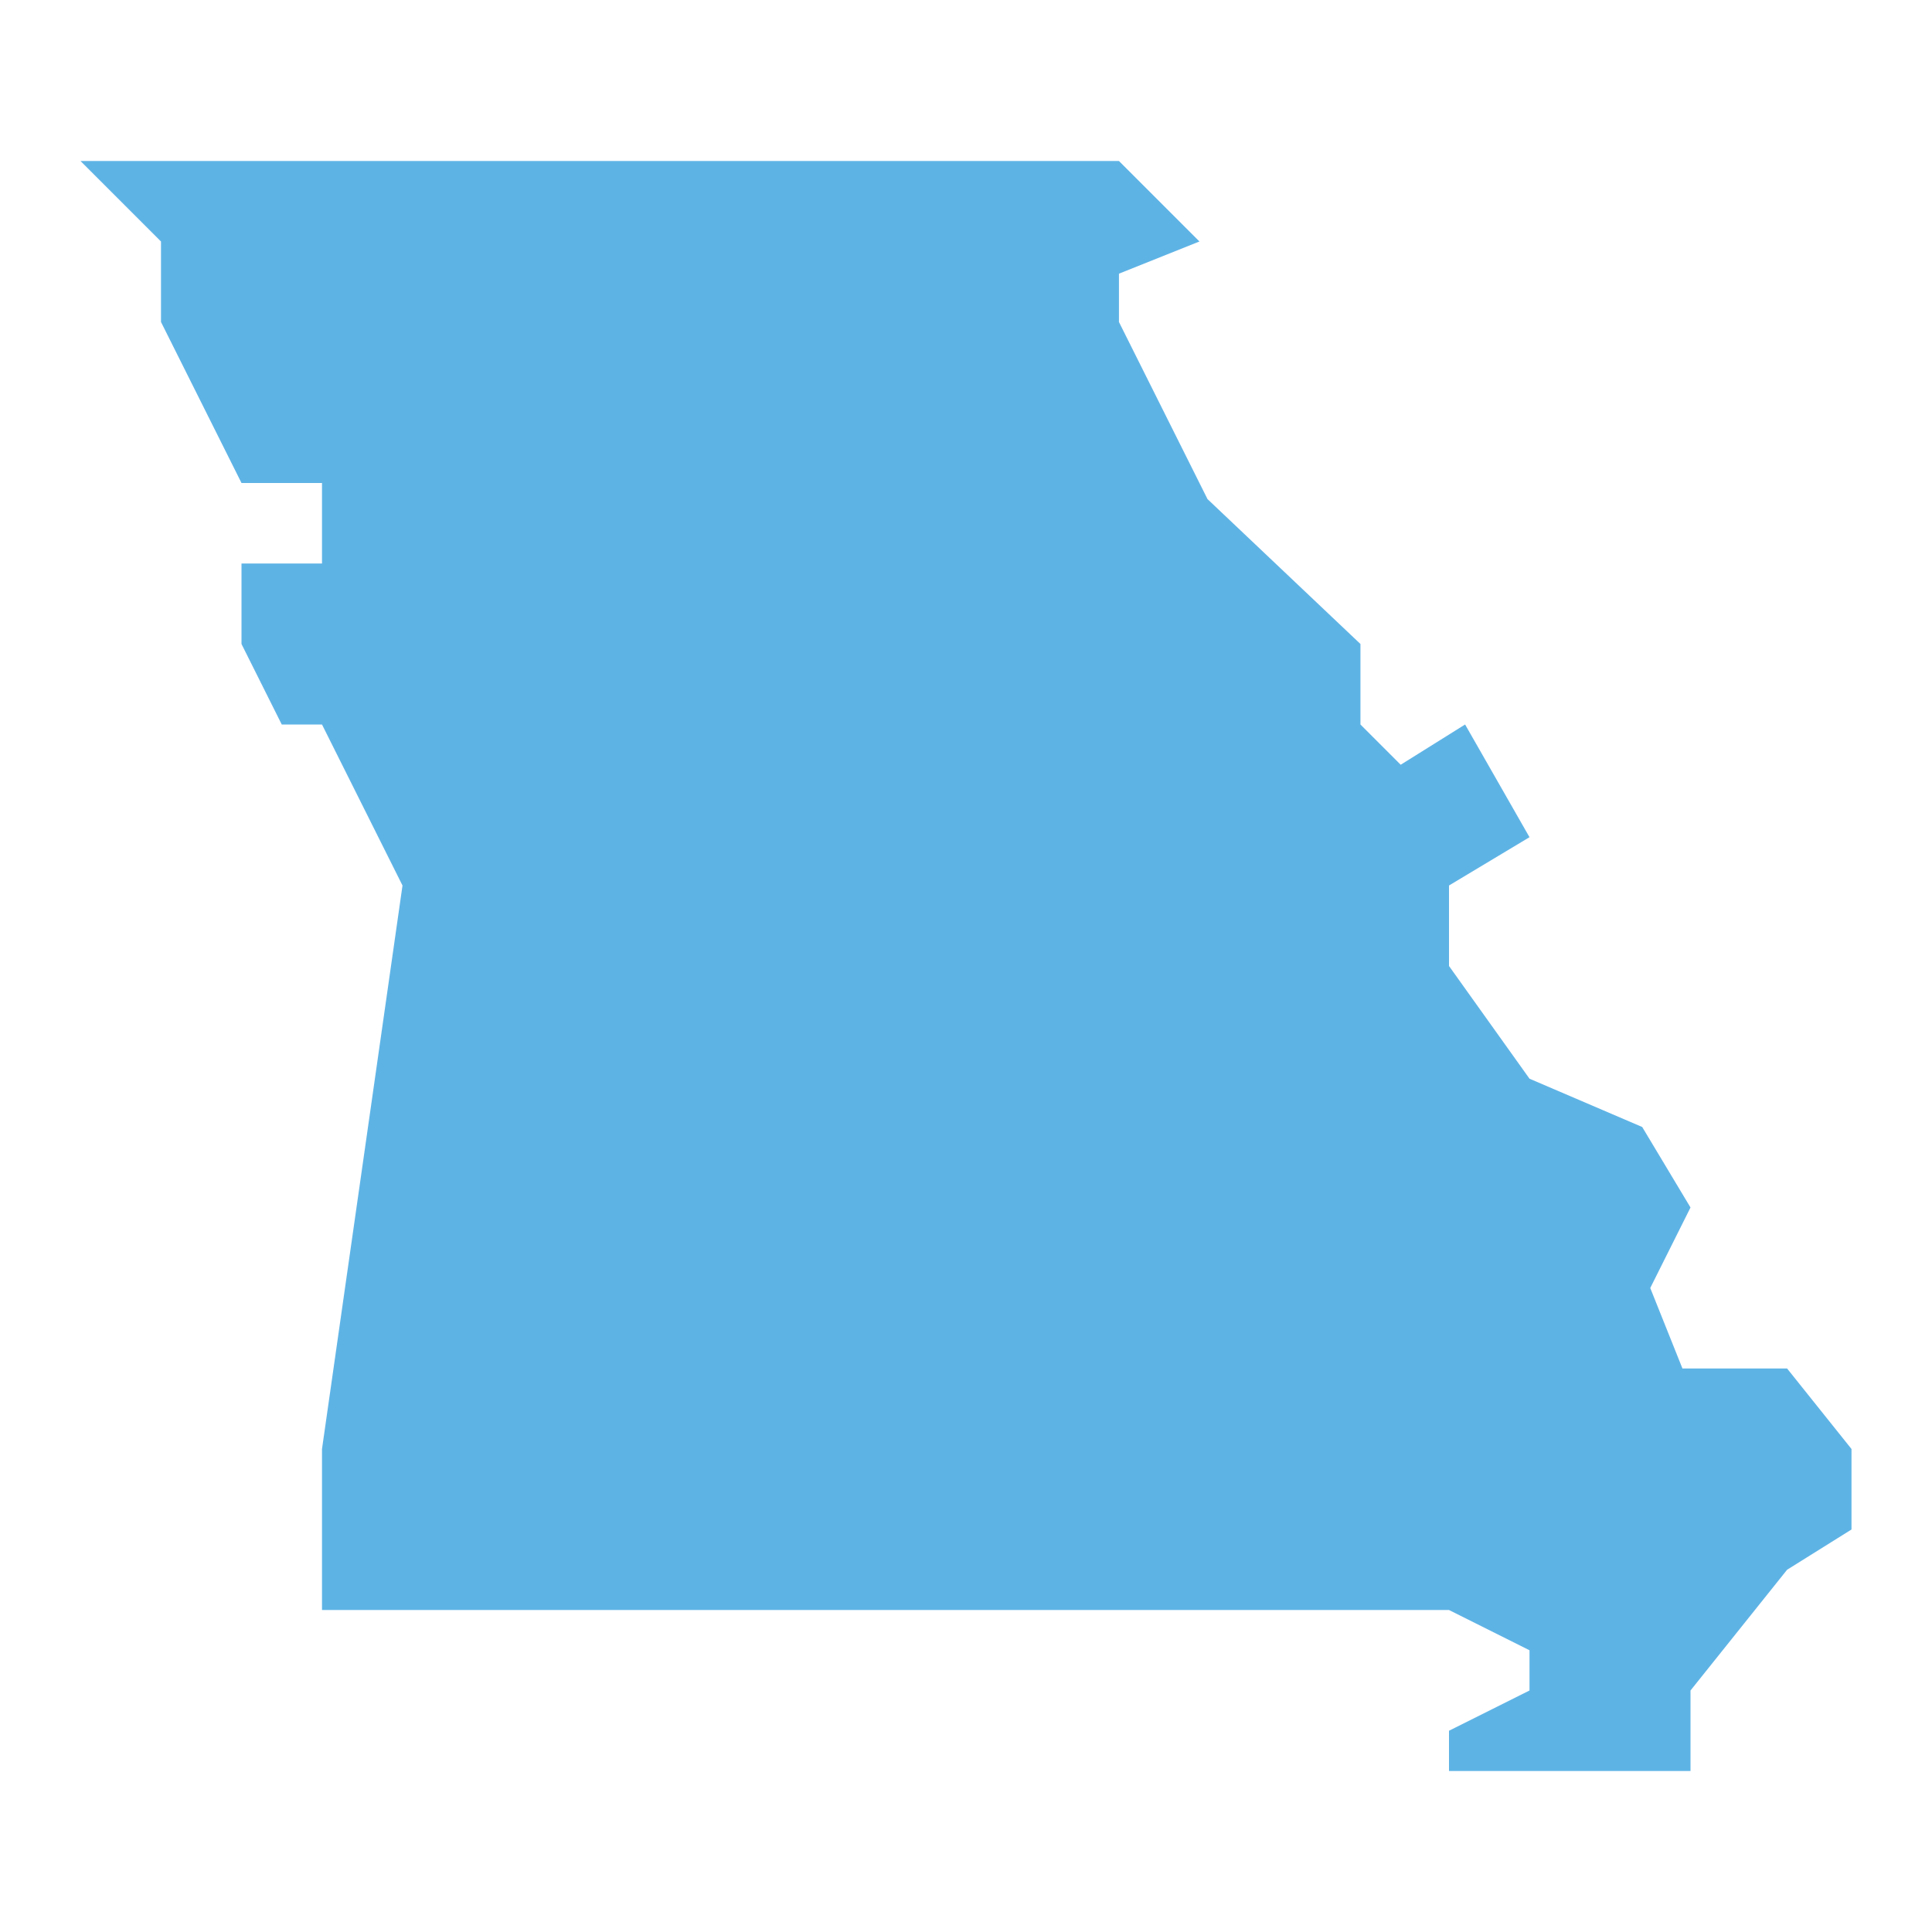 <?xml version="1.0" encoding="UTF-8"?>
<svg id="Layer_1" xmlns="http://www.w3.org/2000/svg" version="1.1" viewBox="0 0 24 24">
  <!-- Generator: Adobe Illustrator 29.1.0, SVG Export Plug-In . SVG Version: 2.1.0 Build 142)  -->
  <defs>
    <style>
      .st0 {
        fill: #5eb3e5;
      }
    </style>
  </defs>
  <path class="st0" d="M1,2l1,1v1l1,2h1v1h-1v1l.5,1h.5l1,2-1,7v2h14l1,.5v.5l-1,.5v.5h3v-1l1.2-1.5.8-.5v-1l-.8-1h-1.3l-.4-1,.5-1-.6-1-1.4-.6-1-1.4v-1l1-.6-.8-1.4-.8.5-.5-.5v-1l-1.9-1.8-1.1-2.2v-.6l1-.4-1-1H1Z"/>
  <rect class="st0" x="53" y="-17.5" width="50" height="59"/>
</svg>